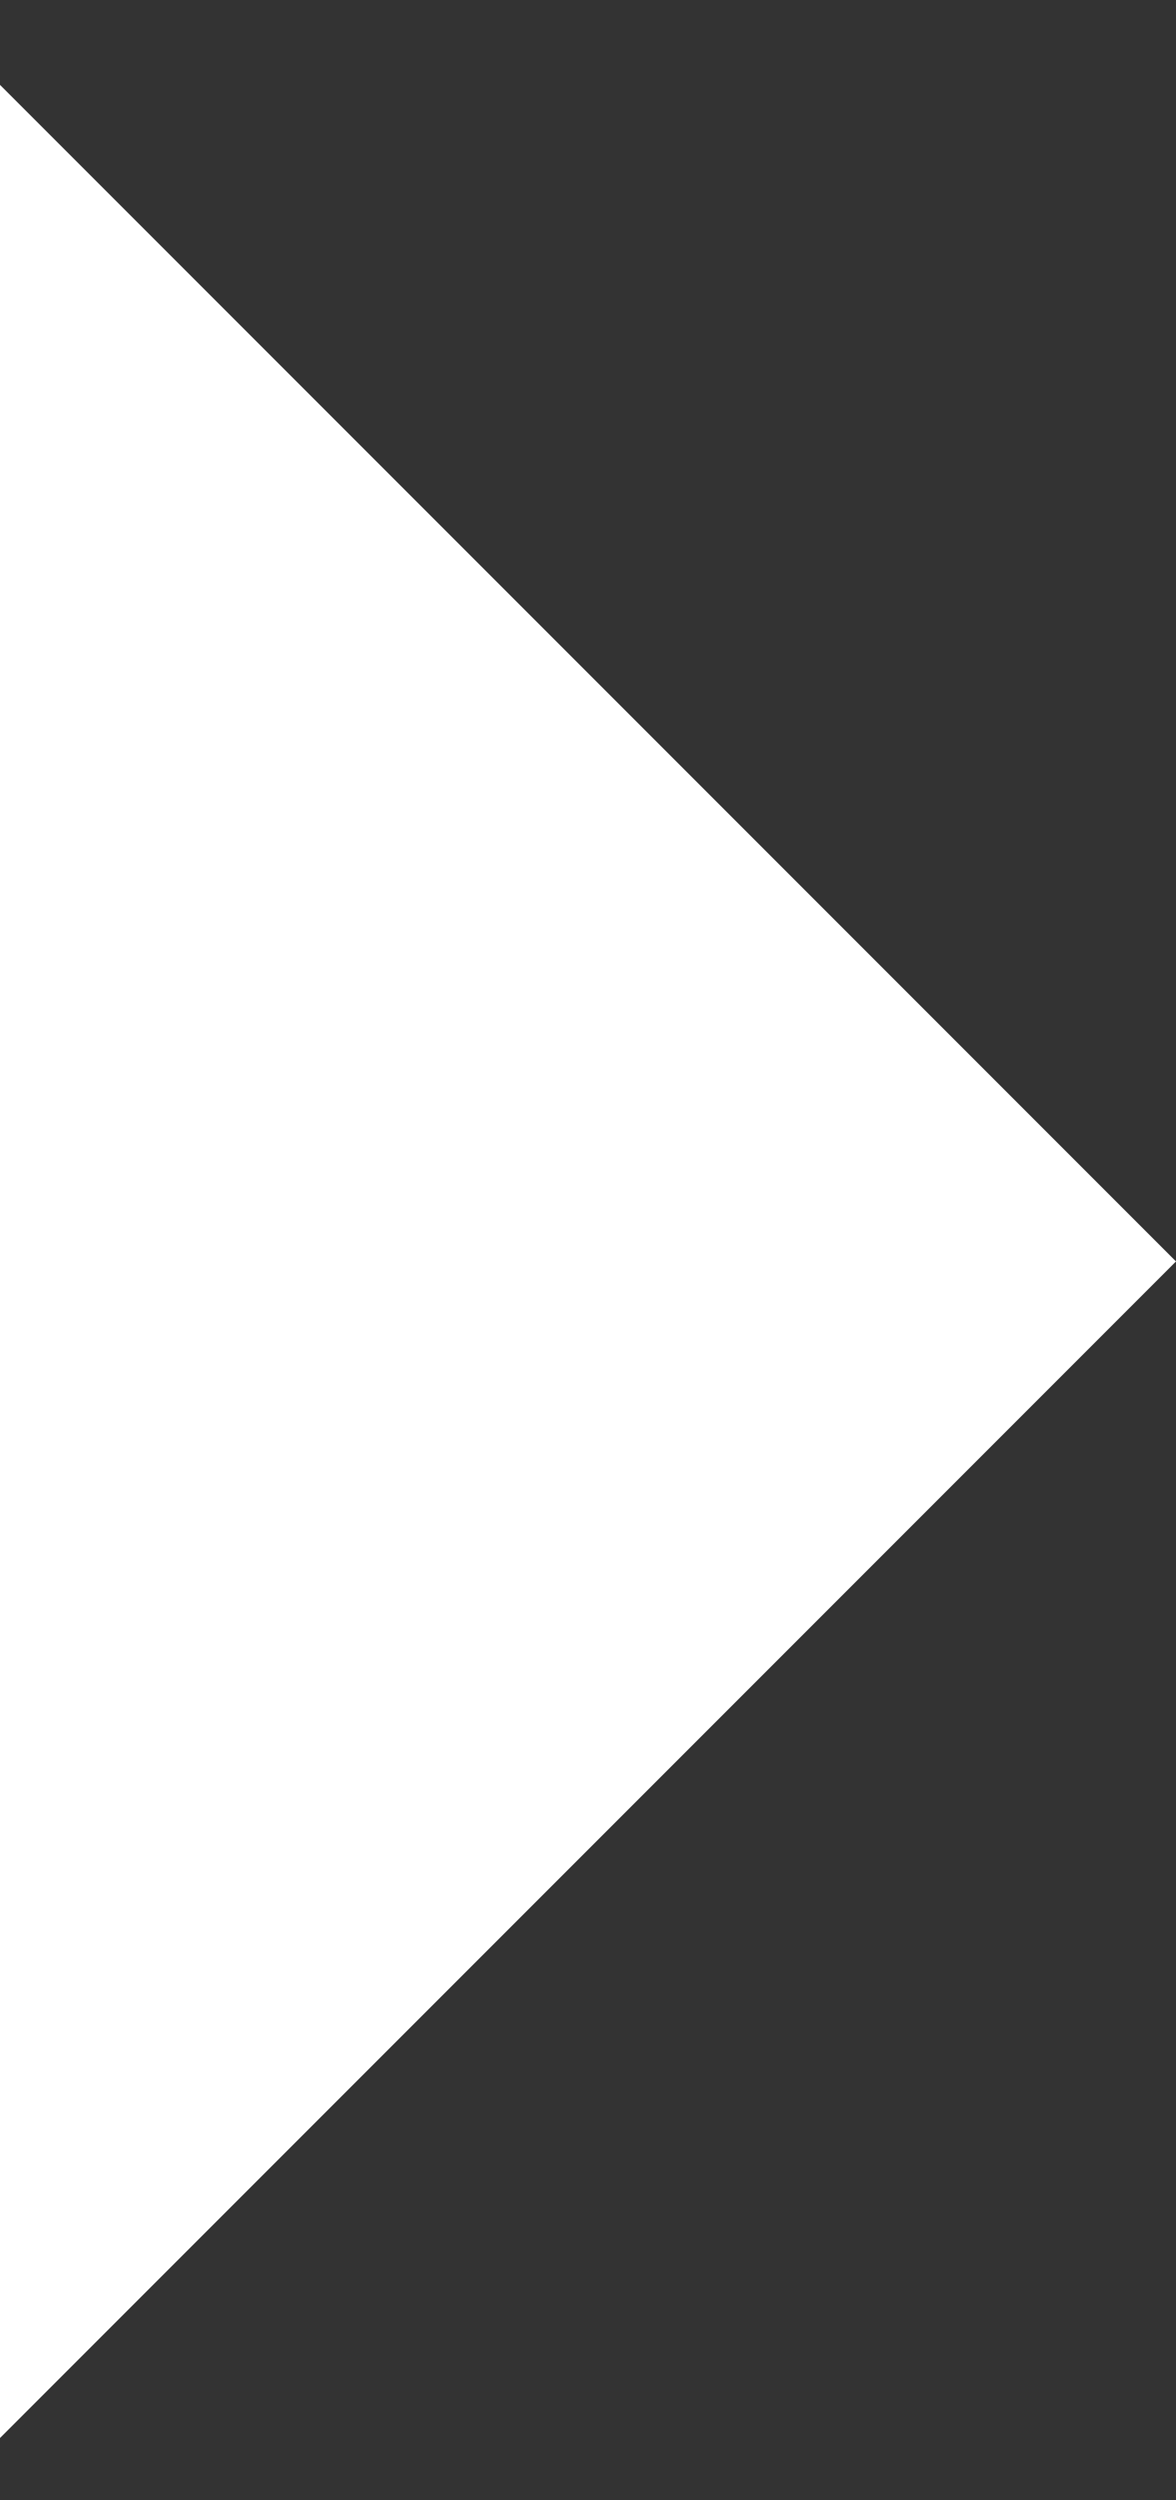 <svg width="8" height="17" viewBox="0 0 8 17" fill="none" xmlns="http://www.w3.org/2000/svg">
<rect x="0" y="0" width="8" height="17" fill="#333333" stroke="none"/>
<path d="M-2.22545e-07 16.577L4.76837e-07 0.577L8 8.577L-2.22545e-07 16.577Z" fill="white"/>
</svg>
